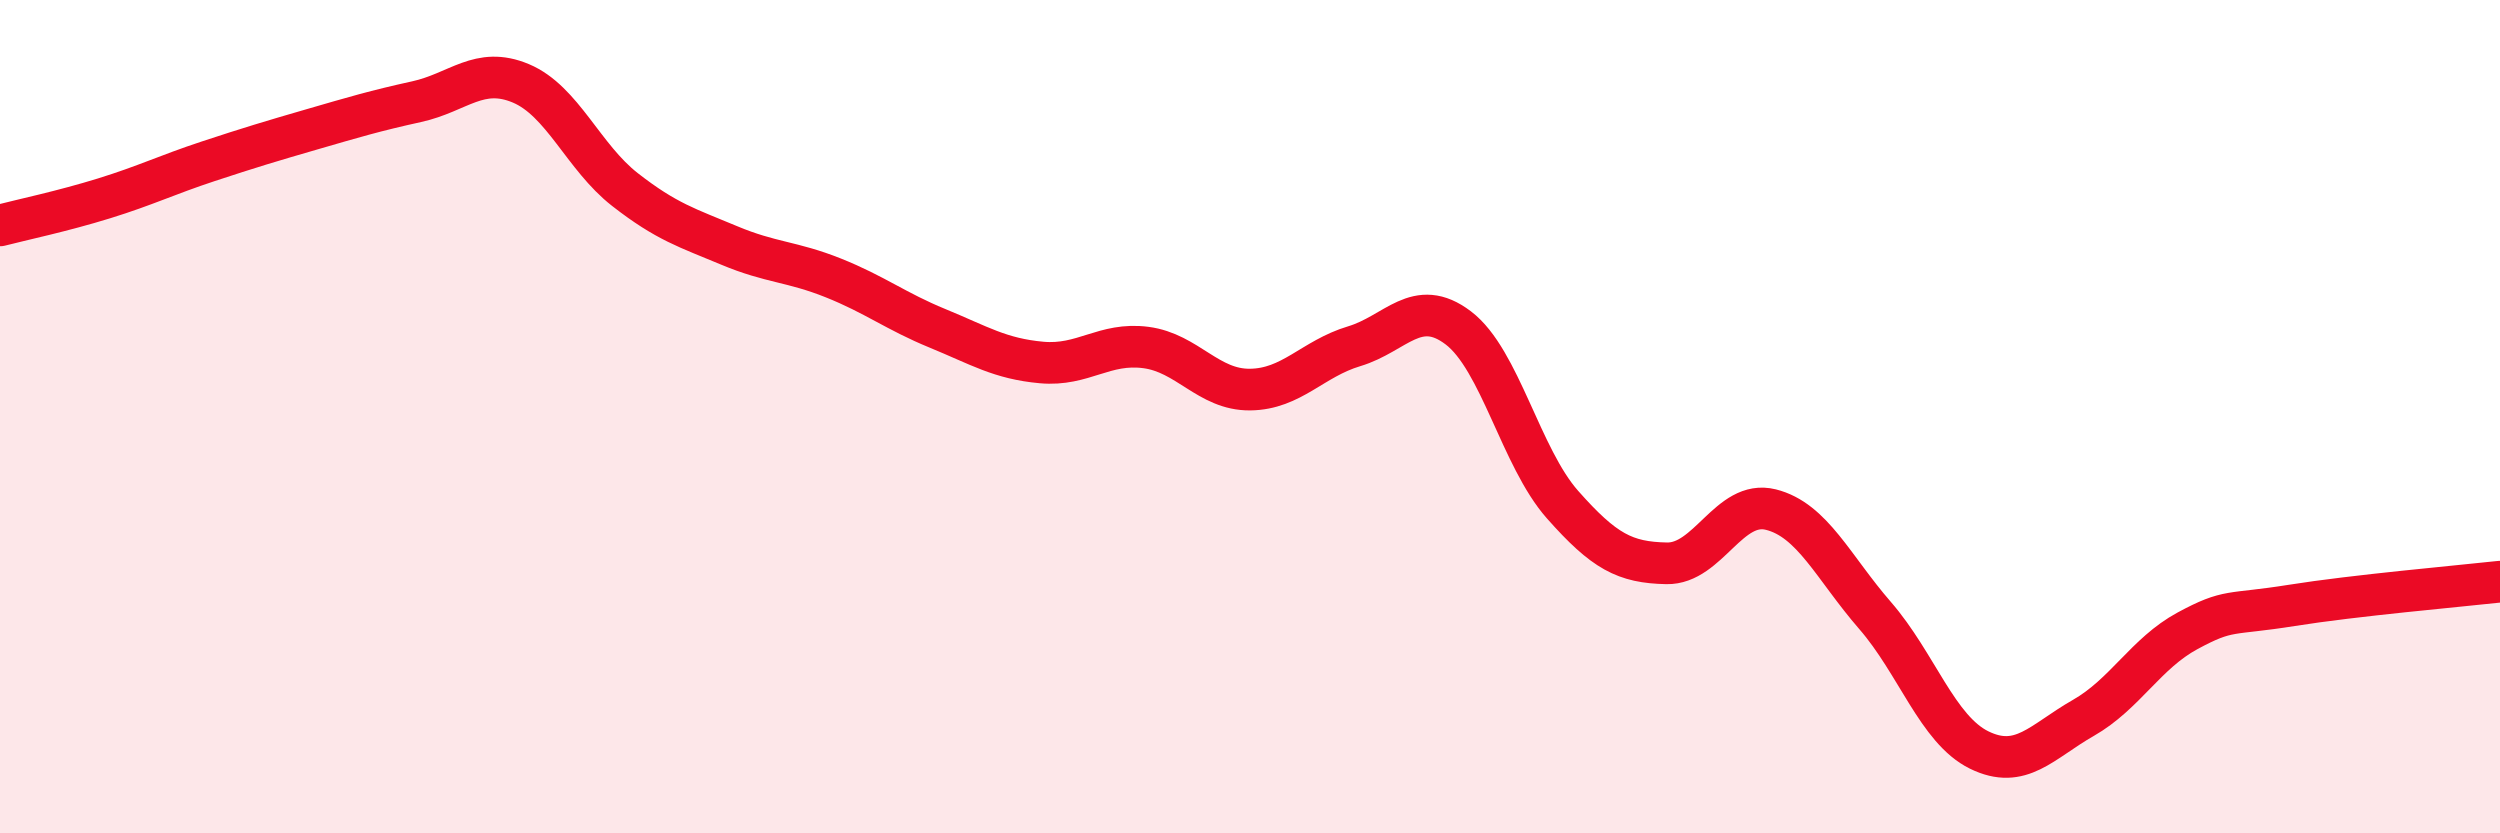 
    <svg width="60" height="20" viewBox="0 0 60 20" xmlns="http://www.w3.org/2000/svg">
      <path
        d="M 0,5.41 C 0.5,5.28 1.5,5.07 2.5,4.76 C 3.5,4.45 4,4.2 5,3.87 C 6,3.54 6.5,3.39 7.5,3.1 C 8.5,2.81 9,2.66 10,2.44 C 11,2.22 11.5,1.58 12.5,2 C 13.5,2.42 14,3.77 15,4.55 C 16,5.33 16.5,5.47 17.5,5.89 C 18.5,6.31 19,6.27 20,6.67 C 21,7.07 21.5,7.47 22.5,7.88 C 23.5,8.29 24,8.61 25,8.7 C 26,8.79 26.5,8.21 27.5,8.34 C 28.5,8.47 29,9.36 30,9.35 C 31,9.34 31.5,8.61 32.5,8.31 C 33.5,8.01 34,7.11 35,7.87 C 36,8.63 36.5,10.98 37.5,12.11 C 38.5,13.24 39,13.5 40,13.52 C 41,13.54 41.5,11.98 42.5,12.23 C 43.5,12.48 44,13.62 45,14.77 C 46,15.92 46.5,17.51 47.5,18 C 48.5,18.49 49,17.8 50,17.23 C 51,16.66 51.5,15.68 52.5,15.14 C 53.5,14.6 53.5,14.77 55,14.53 C 56.5,14.29 59,14.07 60,13.96L60 20L0 20Z"
        fill="#EB0A25"
        opacity="0.1"
        stroke-linecap="round"
        stroke-linejoin="round"
      />
      <path
        d="M 0,5.41 C 0.5,5.28 1.5,5.07 2.5,4.76 C 3.5,4.45 4,4.2 5,3.87 C 6,3.54 6.5,3.39 7.5,3.1 C 8.5,2.81 9,2.66 10,2.44 C 11,2.22 11.5,1.58 12.5,2 C 13.5,2.42 14,3.77 15,4.55 C 16,5.33 16.5,5.47 17.5,5.89 C 18.5,6.31 19,6.27 20,6.67 C 21,7.07 21.5,7.47 22.5,7.88 C 23.5,8.29 24,8.61 25,8.7 C 26,8.79 26.5,8.21 27.5,8.34 C 28.5,8.47 29,9.36 30,9.35 C 31,9.34 31.5,8.61 32.5,8.31 C 33.5,8.01 34,7.11 35,7.87 C 36,8.63 36.5,10.98 37.5,12.11 C 38.5,13.24 39,13.5 40,13.52 C 41,13.54 41.5,11.98 42.5,12.23 C 43.5,12.48 44,13.62 45,14.77 C 46,15.92 46.5,17.51 47.5,18 C 48.5,18.49 49,17.8 50,17.23 C 51,16.66 51.5,15.68 52.5,15.14 C 53.5,14.6 53.5,14.77 55,14.53 C 56.5,14.29 59,14.07 60,13.96"
        stroke="#EB0A25"
        stroke-width="1"
        fill="none"
        stroke-linecap="round"
        stroke-linejoin="round"
      />
    </svg>
  